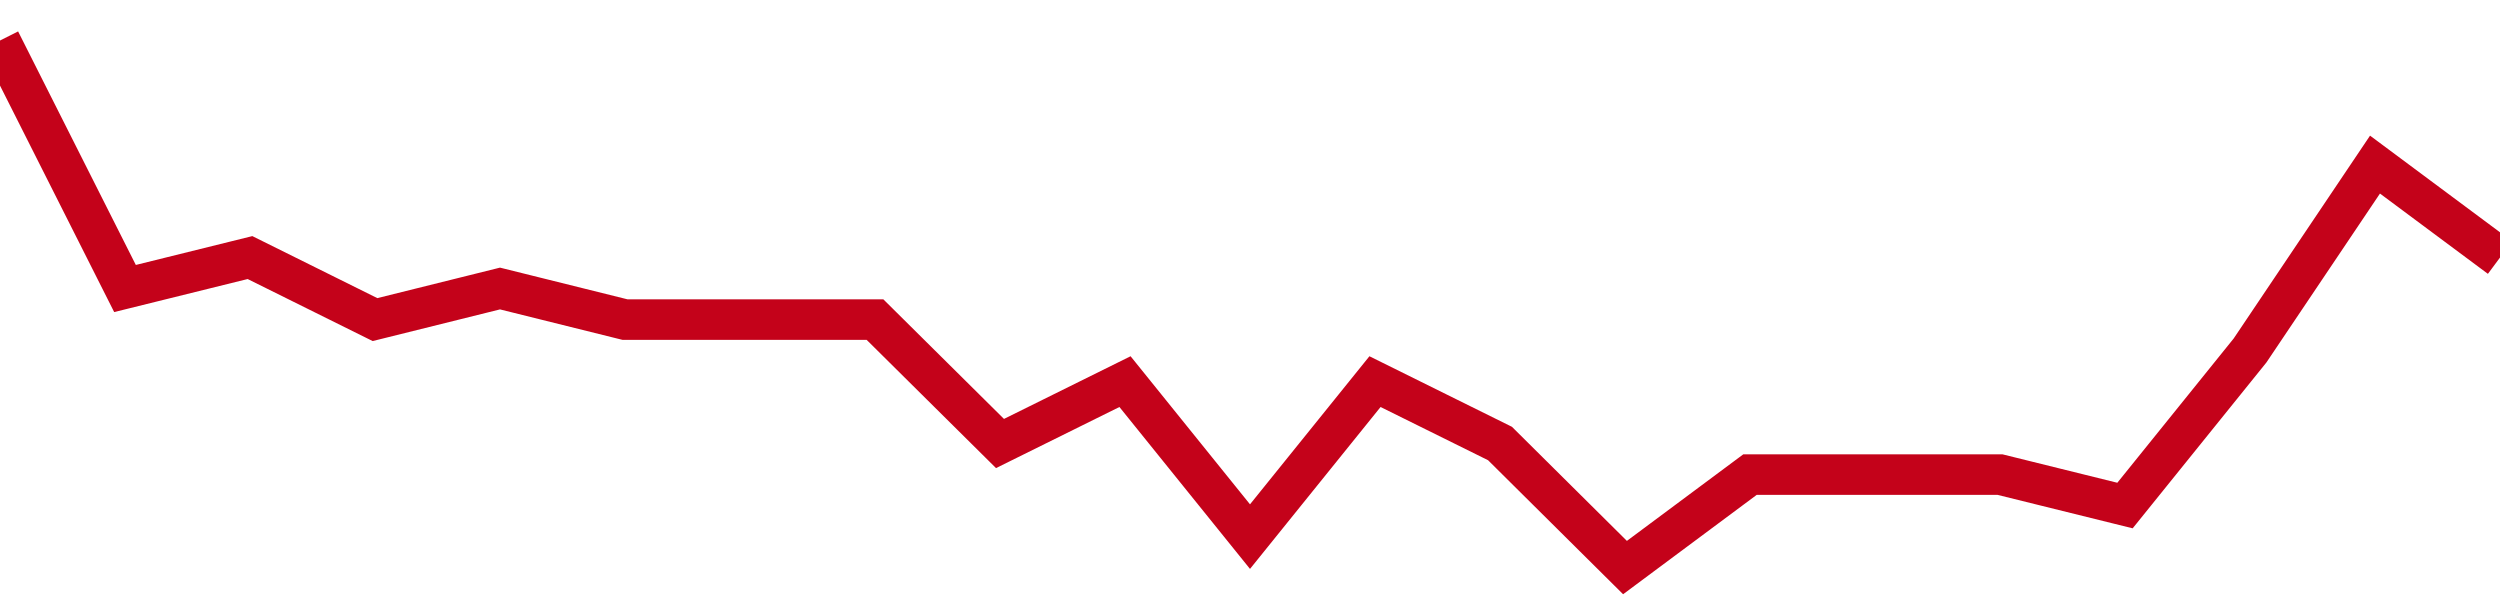 <!-- Generated with https://github.com/jxxe/sparkline/ --><svg viewBox="0 0 185 45" class="sparkline" xmlns="http://www.w3.org/2000/svg"><path class="sparkline--fill" d="M 0 3 L 0 3 L 9.25 21.35 L 18.5 19.06 L 27.75 23.65 L 37 21.35 L 46.25 23.65 L 55.5 23.65 L 64.75 23.65 L 74 32.82 L 83.25 28.24 L 92.5 39.71 L 101.75 28.24 L 111 32.82 L 120.25 42 L 129.5 35.12 L 138.75 35.12 L 148 35.12 L 157.25 37.41 L 166.5 25.94 L 175.75 12.18 L 185 19.06 V 45 L 0 45 Z" stroke="none" fill="none" ></path><path class="sparkline--line" d="M 0 3 L 0 3 L 9.25 21.35 L 18.5 19.06 L 27.75 23.65 L 37 21.35 L 46.25 23.65 L 55.5 23.65 L 64.75 23.65 L 74 32.82 L 83.25 28.24 L 92.5 39.71 L 101.75 28.24 L 111 32.82 L 120.25 42 L 129.5 35.12 L 138.75 35.12 L 148 35.12 L 157.25 37.41 L 166.5 25.94 L 175.75 12.18 L 185 19.06" fill="none" stroke-width="3" stroke="#C4021A" ></path></svg>